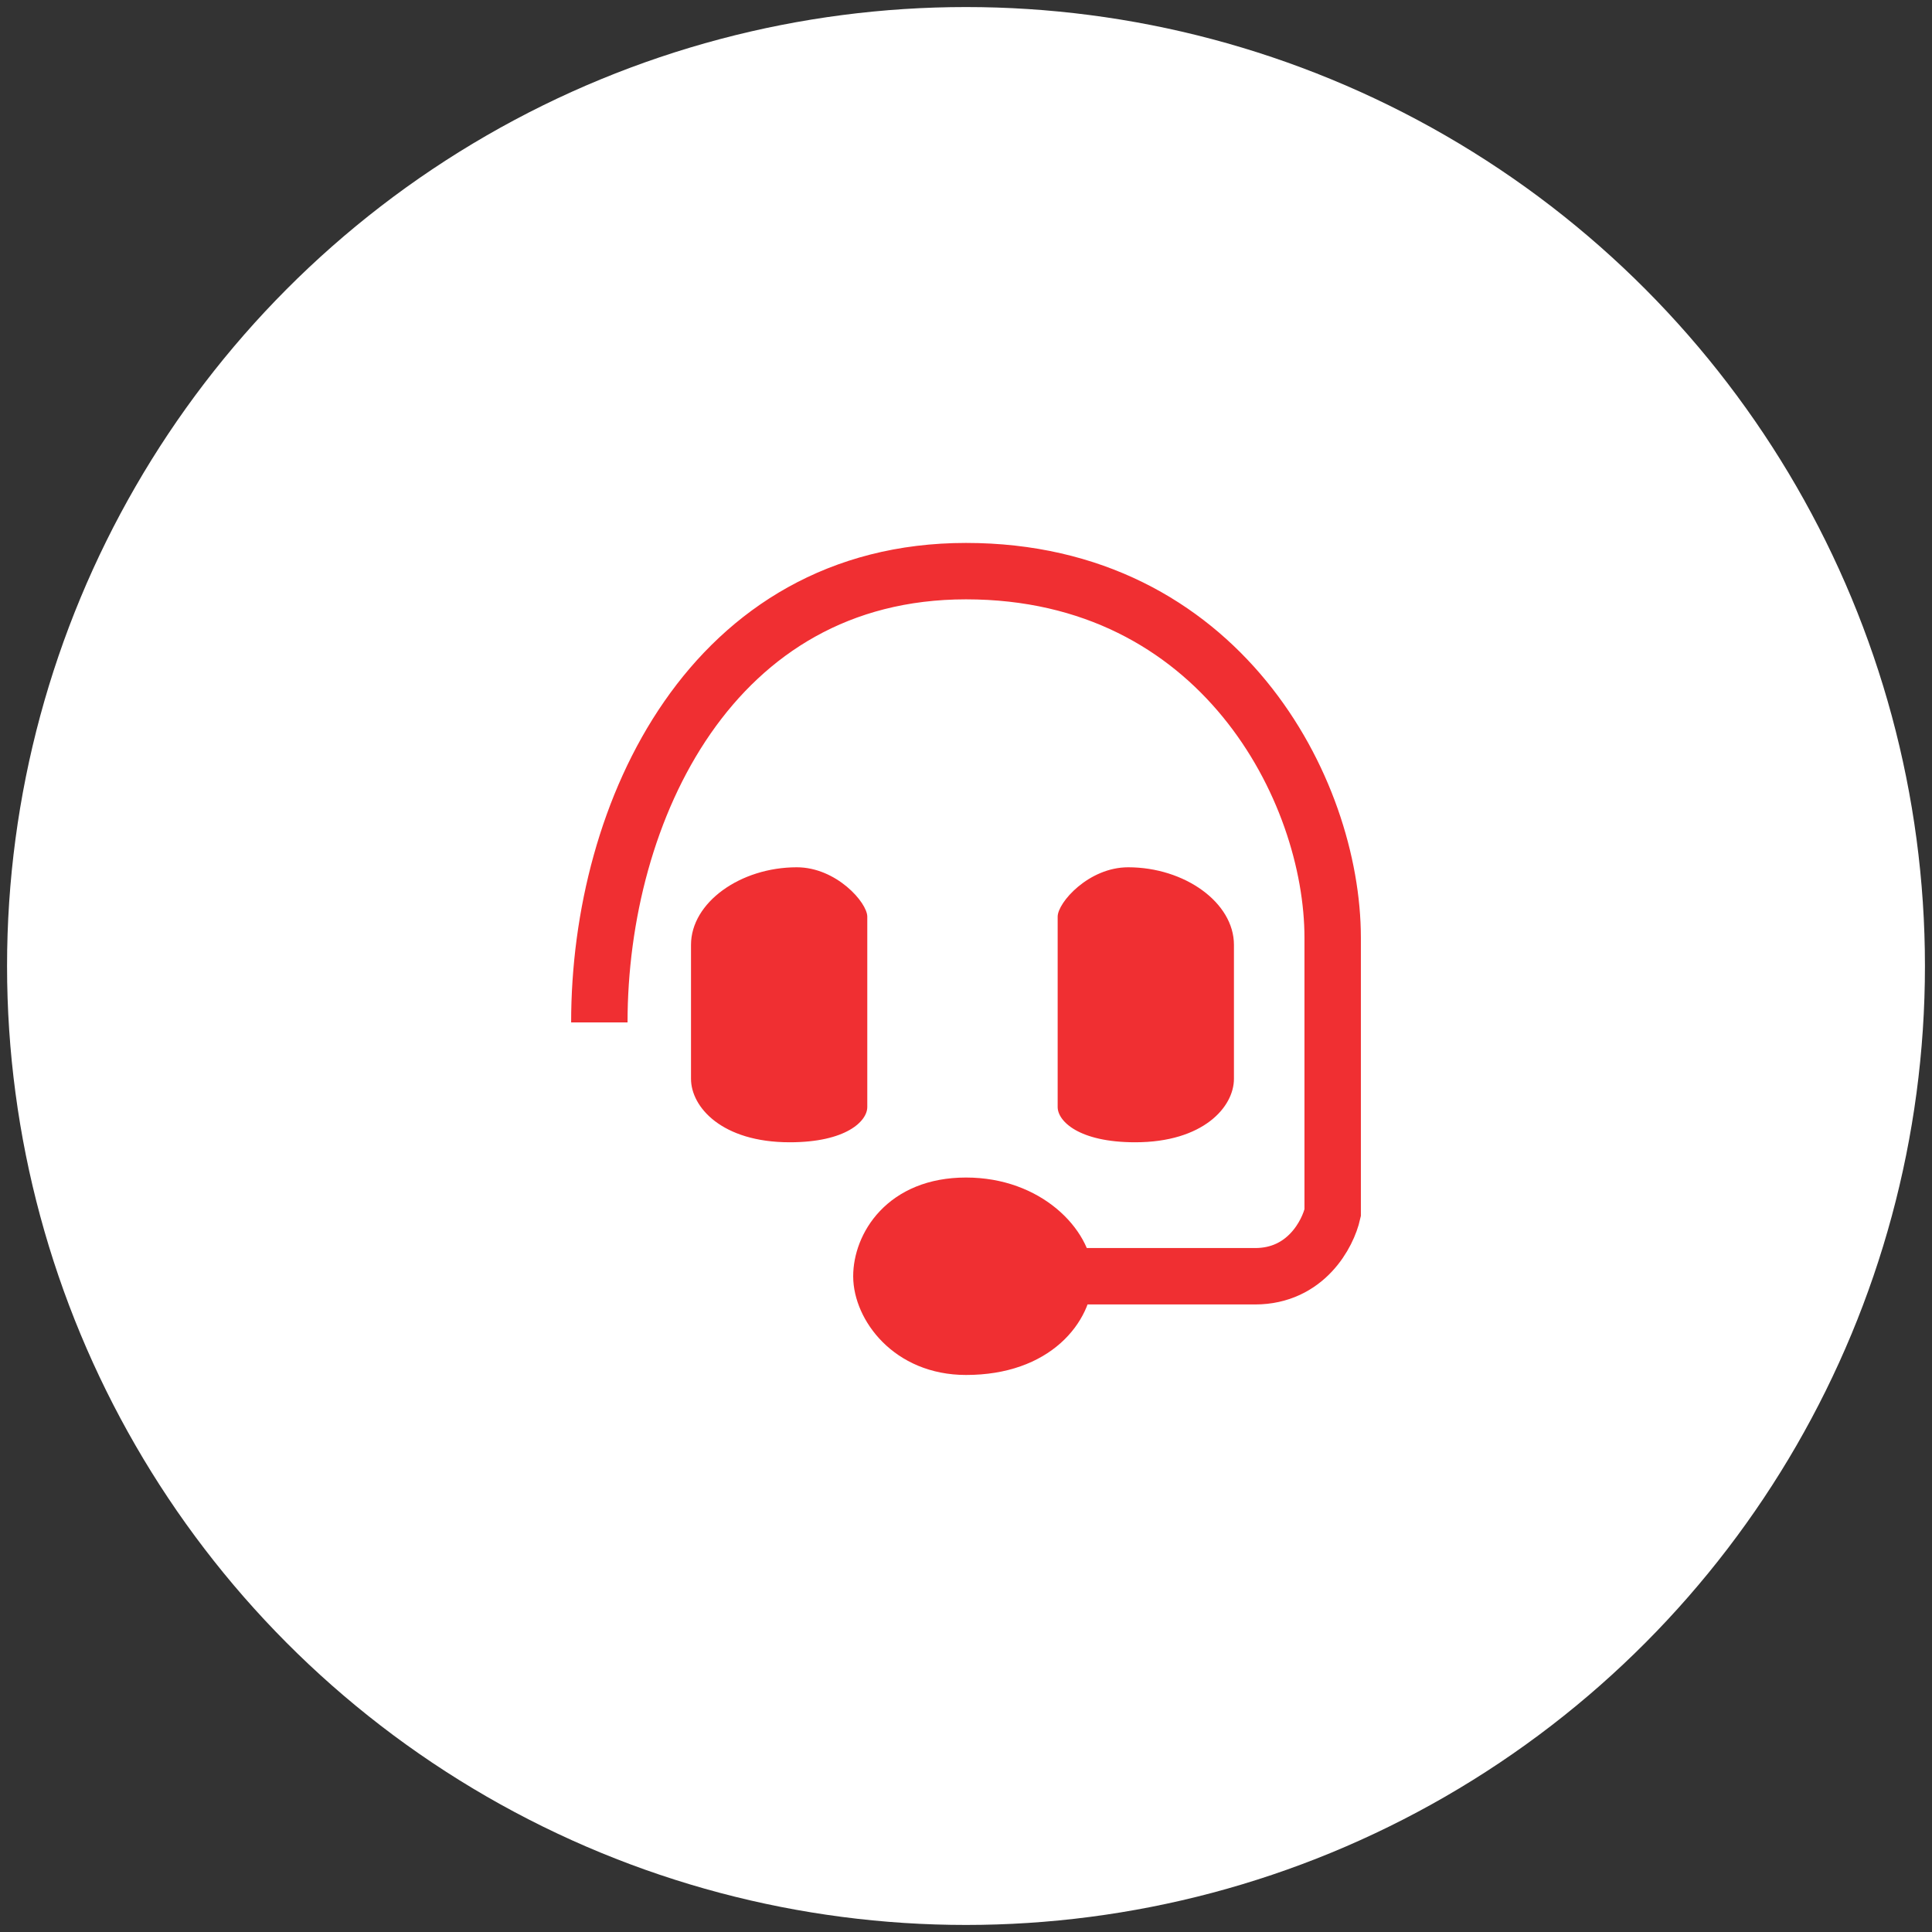 <svg xmlns="http://www.w3.org/2000/svg" fill="none" viewBox="0 0 137 137" height="137" width="137">
<rect x="0" y="0" width="137" height="137" fill="#333333" stroke="none"/>
<g id="Group 11">
<circle fill="white" r="68" cy="68.5" cx="68.5" id="Ellipse 13"></circle>
<g id="Group 12">
<g id="Vector 26">
<path fill="#F02F32" d="M75.5 90.5C75.5 88.5 72.9 85.5 68.5 85.5C64.1 85.5 62.5 88.5 62.5 90.5C62.5 92.5 64.5 95.5 68.5 95.5C73.5 95.5 75.5 92.5 75.5 90.5Z"></path>
<path stroke-width="4" stroke="#F02F32" d="M42.5 72.5C42.499 57.5 50.501 40.5 68.5 40.5C86.499 40.5 94.501 56 94.501 66.5V86C94.167 87.5 92.6 90.5 89 90.5C85.4 90.5 78.5 90.5 75.5 90.5M75.5 90.5C75.5 88.5 72.9 85.5 68.5 85.5C64.1 85.5 62.5 88.5 62.5 90.5C62.5 92.5 64.5 95.5 68.5 95.5C73.5 95.5 75.5 92.5 75.5 90.5Z"></path>
</g>
<path fill="#F02F32" d="M56.5 61.5C52.5 61.5 49 64 49 67V76.5C49 78.5 51.183 81 56 81C60 81 61.5 79.5 61.5 78.5V65C61.5 64 59.3 61.5 56.5 61.5Z" id="Vector 28"></path>
<path fill="#F02F32" d="M80 61.5C84 61.5 87.5 64 87.5 67V76.5C87.5 78.5 85.317 81 80.5 81C76.5 81 75 79.5 75 78.5V65C75 64 77.2 61.5 80 61.5Z" id="Vector 29"></path>
</g>
</g>
</svg>

